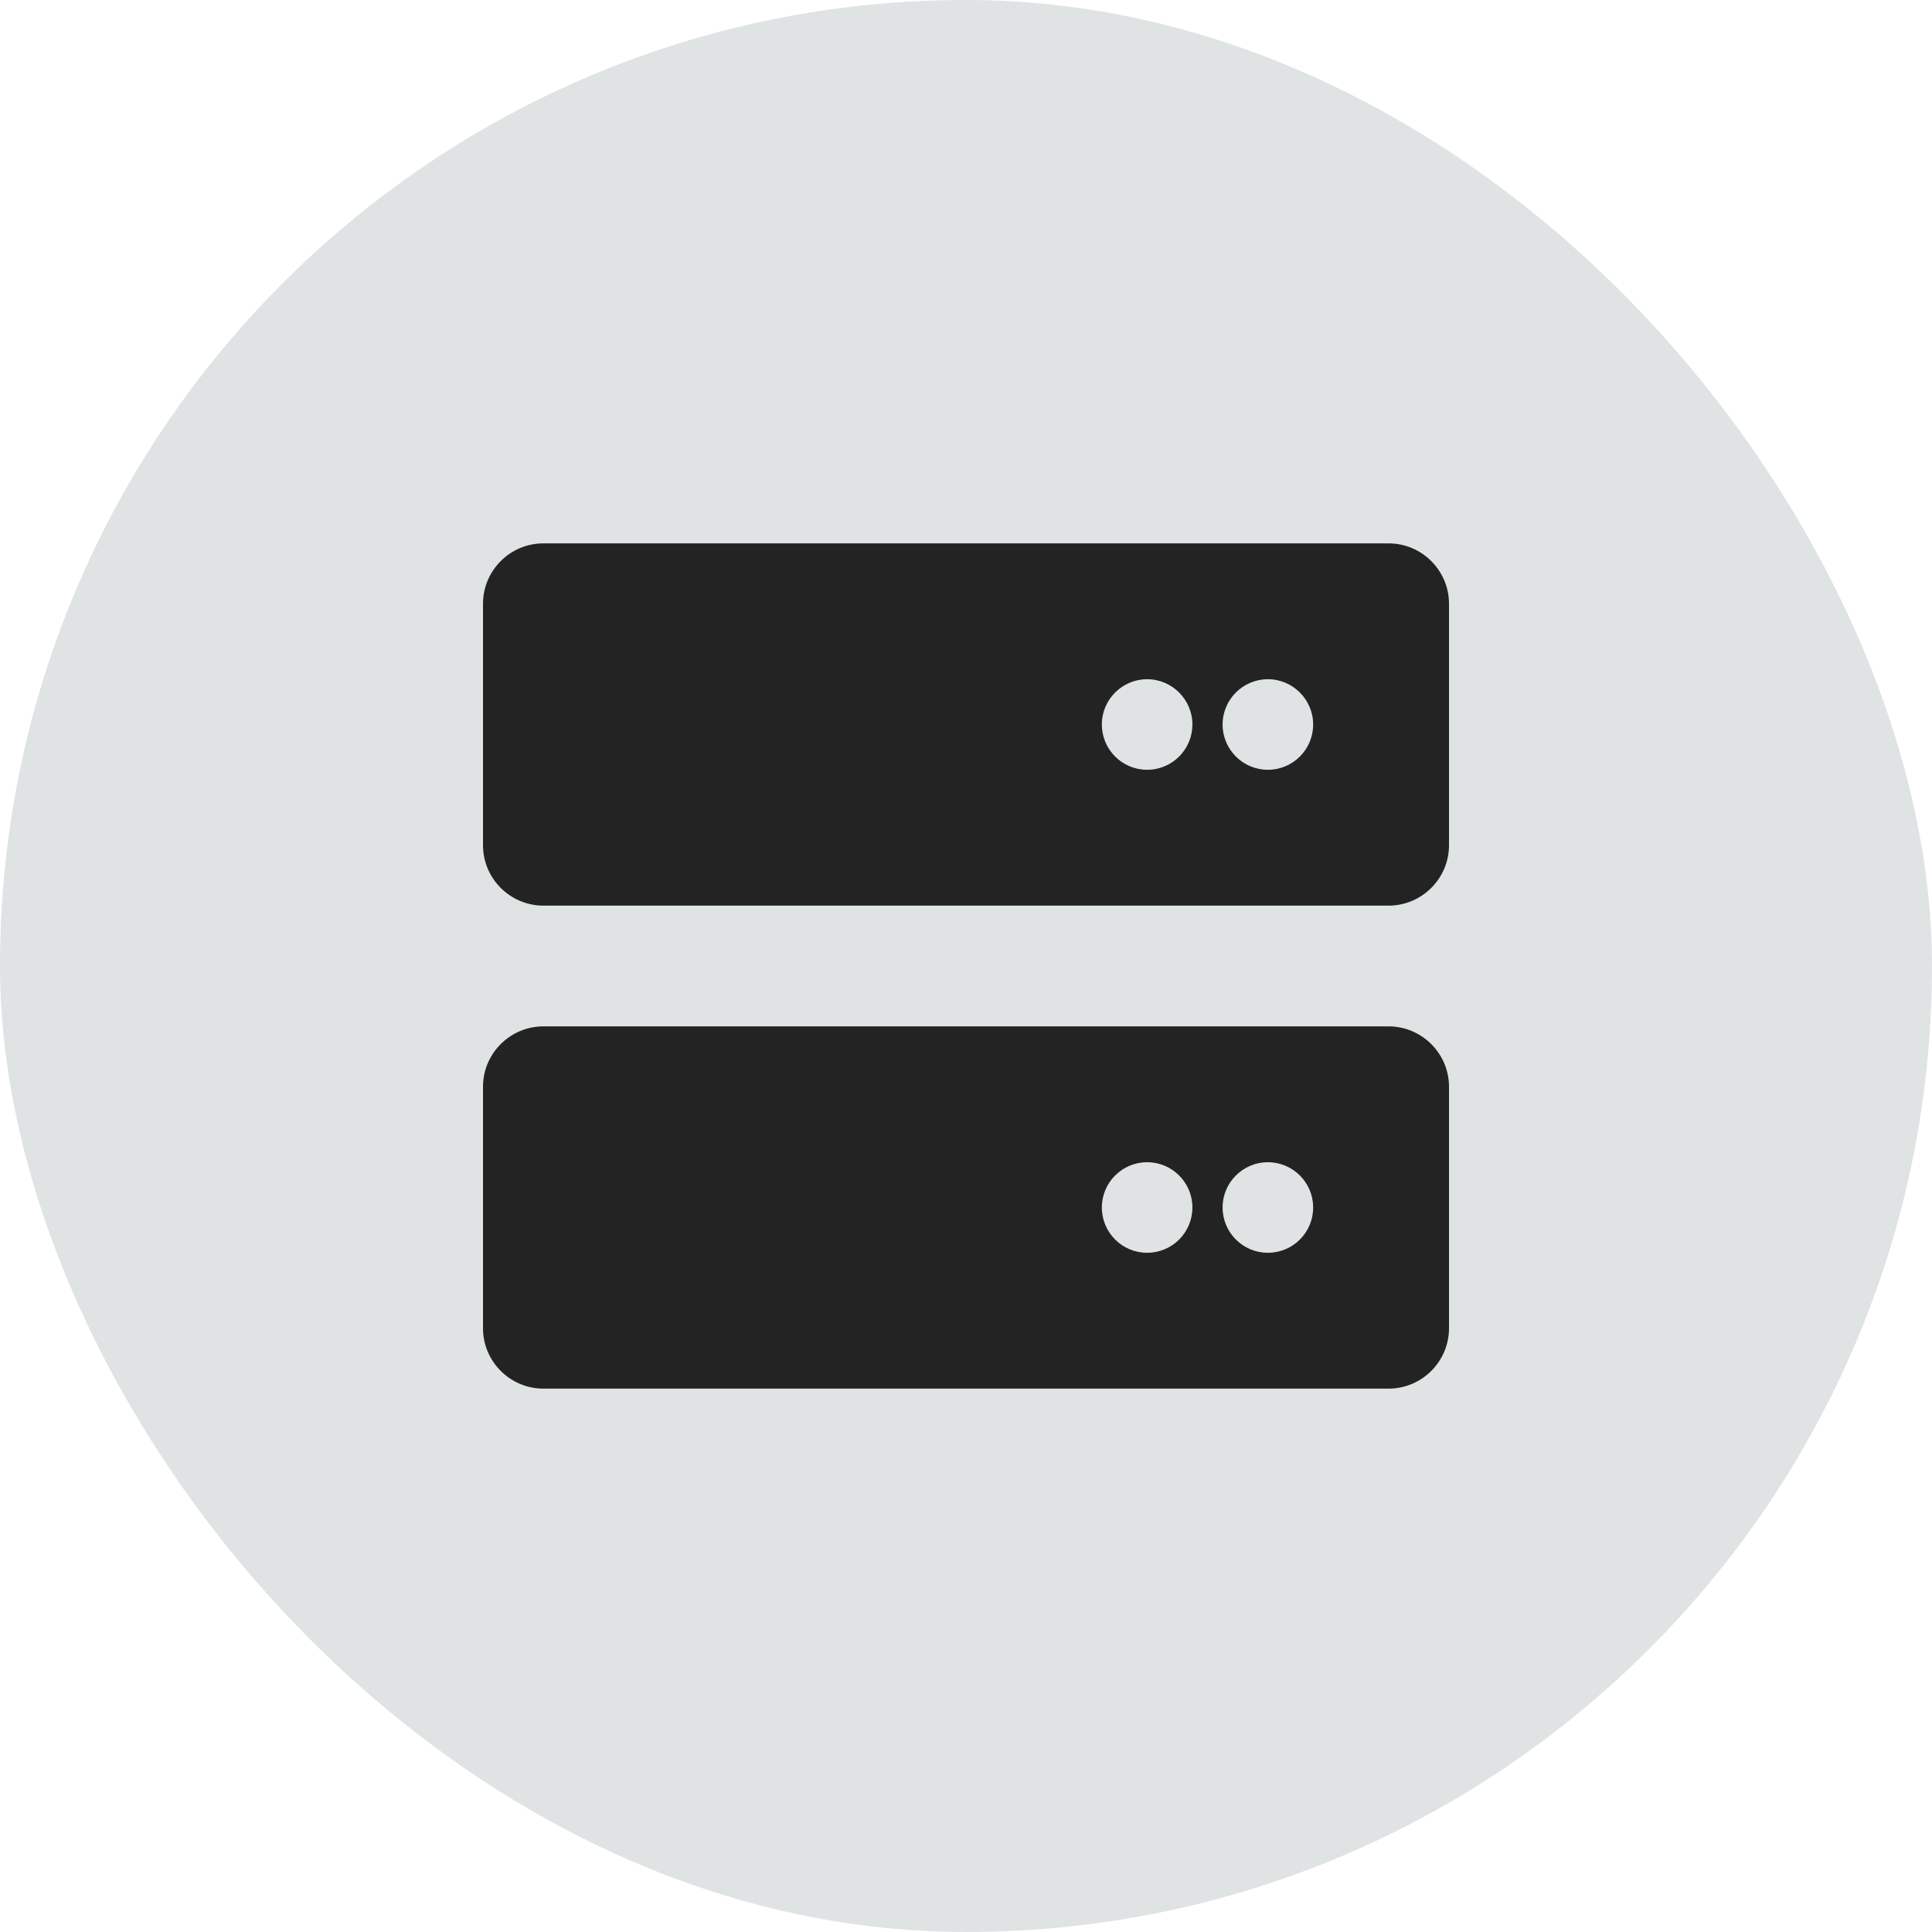 <svg width="48" height="48" viewBox="0 0 48 48" fill="none" xmlns="http://www.w3.org/2000/svg">
<rect width="48" height="48" rx="24" fill="#E0E3E3"/>
<path d="M34.5 25.5H13.5C12.674 25.5 12 26.174 12 27V33C12 33.826 12.674 34.5 13.5 34.5H34.5C35.326 34.5 36 33.826 36 33V27C36 26.175 35.325 25.5 34.5 25.5ZM28.5 31.125C27.879 31.125 27.375 30.621 27.375 30C27.375 29.379 27.879 28.875 28.5 28.875C29.121 28.875 29.625 29.379 29.625 30C29.625 30.621 29.123 31.125 28.5 31.125ZM31.5 31.125C30.879 31.125 30.375 30.621 30.375 30C30.375 29.379 30.879 28.875 31.5 28.875C32.121 28.875 32.625 29.379 32.625 30C32.625 30.621 32.123 31.125 31.5 31.125ZM34.5 13.5H13.5C12.674 13.5 12 14.174 12 15V21C12 21.826 12.674 22.5 13.5 22.5H34.5C35.326 22.5 36 21.826 36 21V15C36 14.174 35.325 13.5 34.5 13.5ZM28.5 19.125C27.879 19.125 27.375 18.621 27.375 18C27.375 17.379 27.881 16.875 28.5 16.875C29.119 16.875 29.625 17.381 29.625 18C29.625 18.619 29.123 19.125 28.5 19.125ZM31.5 19.125C30.879 19.125 30.375 18.621 30.375 18C30.375 17.379 30.881 16.875 31.5 16.875C32.119 16.875 32.625 17.381 32.625 18C32.625 18.619 32.123 19.125 31.5 19.125Z" fill="#232323"/>
</svg>
